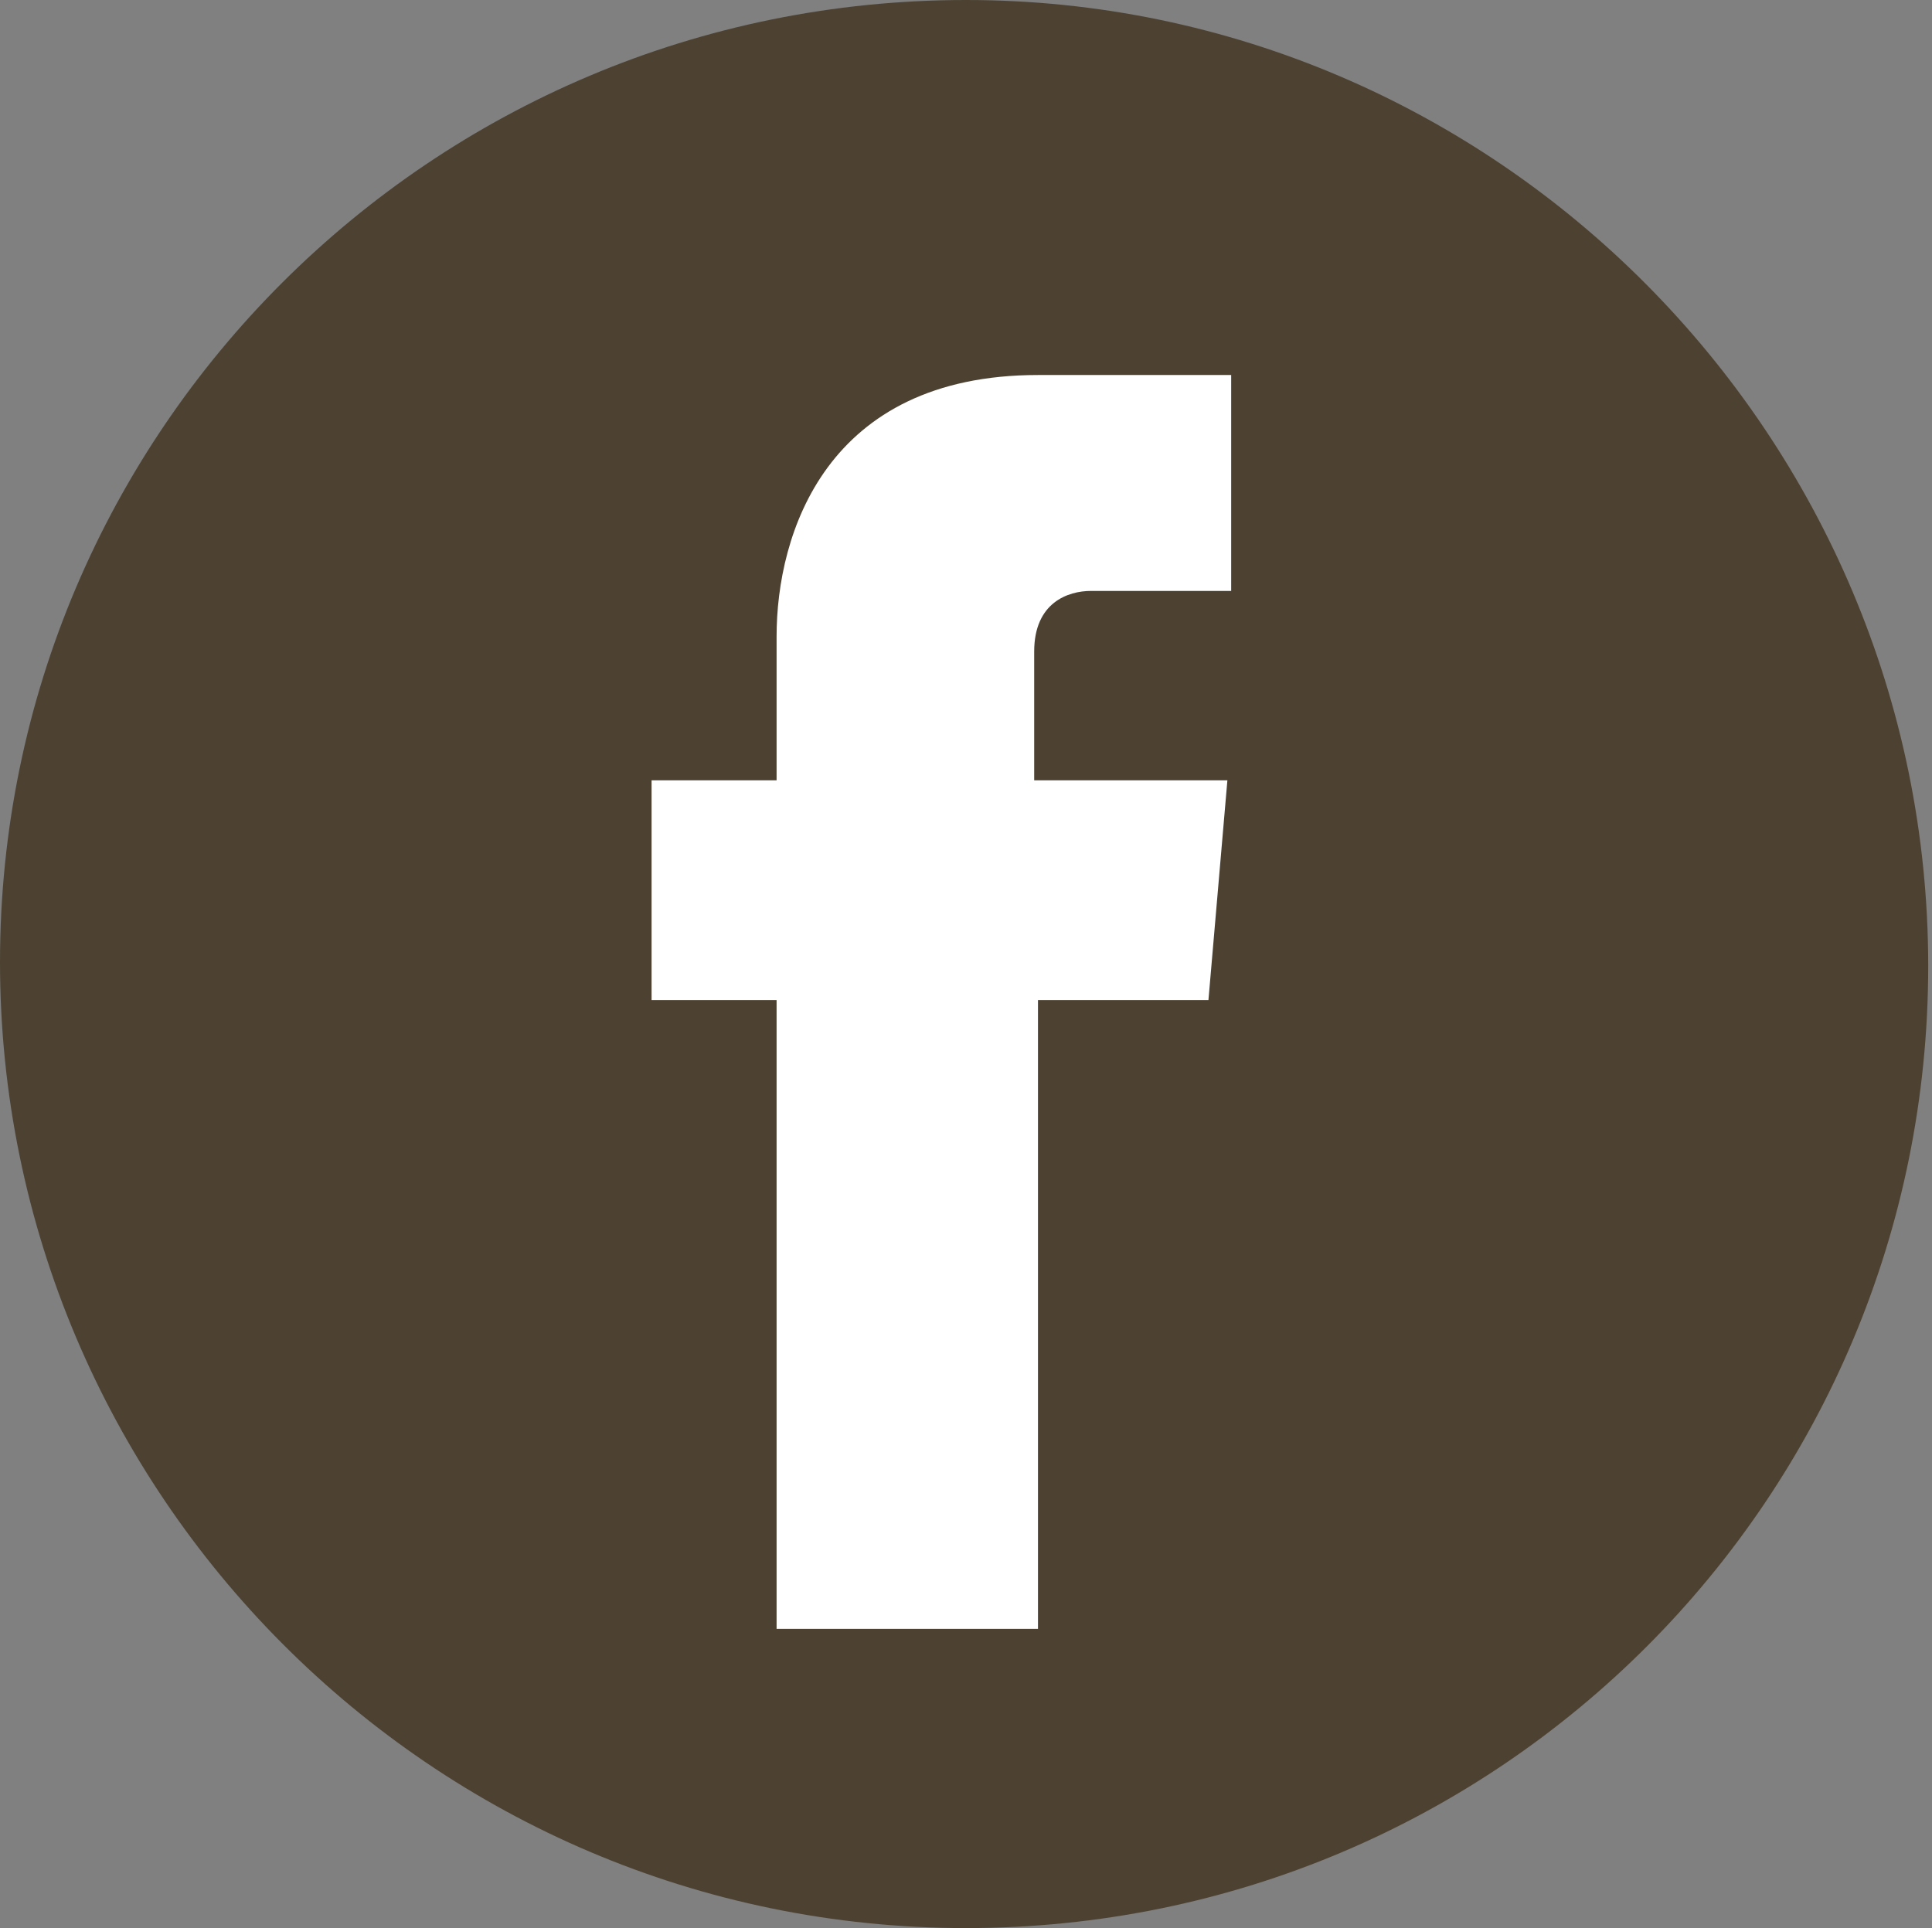 <svg xmlns="http://www.w3.org/2000/svg" xmlns:xlink="http://www.w3.org/1999/xlink" id="&#x5716;&#x5C64;_1" x="0px" y="0px" viewBox="0 0 51 50.9" style="enable-background:new 0 0 51 50.9;" xml:space="preserve">
<rect x="0" y="0" width="51" height="50.9" fill="#808080" stroke="none"/>
<style type="text/css">
	.st0{fill:#4D4232;}
	.st1{fill:#FFFFFF;}
</style>
<path class="st0" d="M25.5,50.9c14.1,0,25.4-11.4,25.4-25.4S39.5,0,25.5,0C11.4,0,0,11.4,0,25.4S11.4,50.9,25.5,50.9z"></path>
<path class="st1" d="M31.9,26.4h-4.5v16.6h-6.9V26.4h-3.3v-5.8h3.3v-3.8c0-2.7,1.3-6.9,6.9-6.9l5.1,0v5.7h-3.7  c-0.6,0-1.5,0.3-1.5,1.6v3.4h5.1L31.9,26.4z"></path>
</svg>